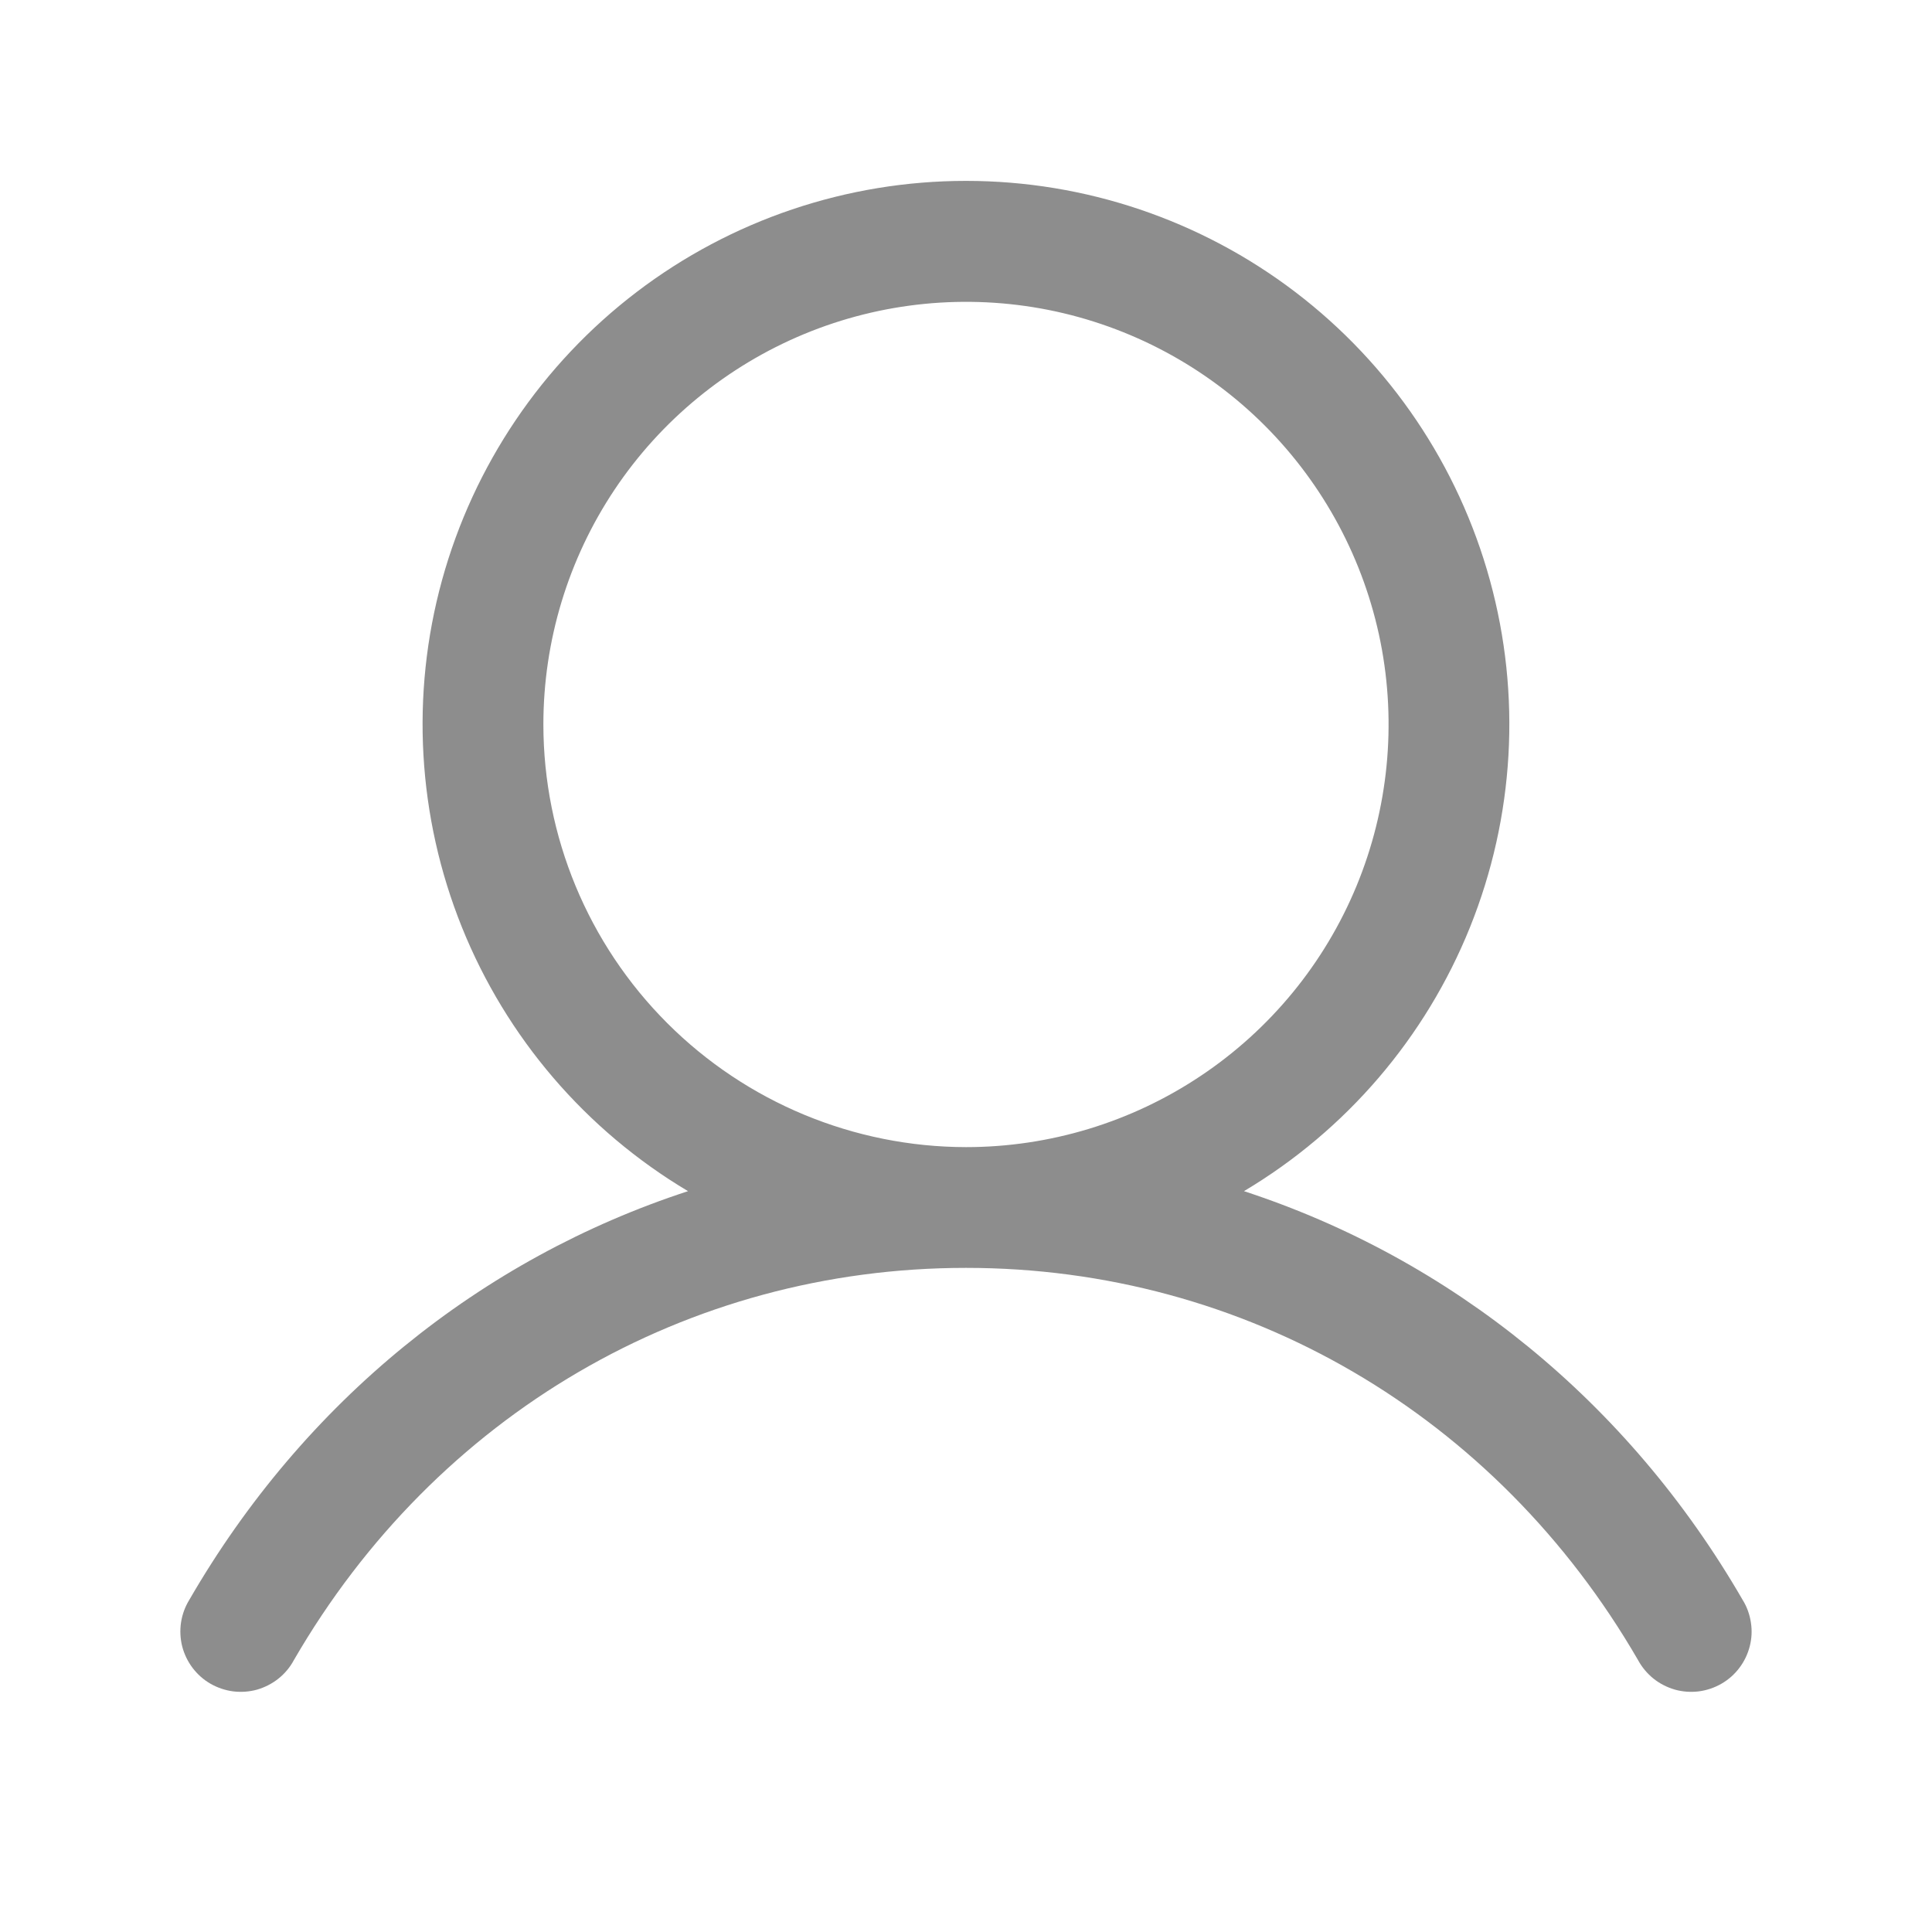 <svg xmlns="http://www.w3.org/2000/svg" width="24" height="24" viewBox="0 0 24 24" fill="none">
<path d="M21.648 19.875C20.221 17.406 18.02 15.636 15.453 14.797C16.723 14.041 17.709 12.889 18.261 11.518C18.813 10.146 18.9 8.632 18.508 7.207C18.116 5.781 17.267 4.524 16.091 3.628C14.915 2.732 13.478 2.247 12 2.247C10.521 2.247 9.084 2.732 7.908 3.628C6.733 4.524 5.884 5.781 5.491 7.207C5.099 8.632 5.186 10.146 5.738 11.518C6.29 12.889 7.277 14.041 8.547 14.797C5.979 15.635 3.779 17.405 2.351 19.875C2.299 19.96 2.264 20.055 2.249 20.154C2.234 20.253 2.239 20.354 2.263 20.451C2.288 20.548 2.332 20.639 2.392 20.719C2.453 20.799 2.528 20.866 2.615 20.916C2.702 20.966 2.798 20.998 2.897 21.011C2.996 21.023 3.097 21.016 3.194 20.989C3.29 20.961 3.38 20.915 3.458 20.853C3.537 20.79 3.602 20.713 3.649 20.625C5.416 17.572 8.537 15.75 12 15.75C15.462 15.75 18.584 17.572 20.35 20.625C20.398 20.713 20.463 20.79 20.541 20.853C20.619 20.915 20.709 20.961 20.806 20.989C20.902 21.016 21.003 21.023 21.102 21.011C21.202 20.998 21.297 20.966 21.384 20.916C21.471 20.866 21.547 20.799 21.607 20.719C21.668 20.639 21.711 20.548 21.736 20.451C21.761 20.354 21.766 20.253 21.75 20.154C21.735 20.055 21.701 19.96 21.648 19.875ZM6.75 9C6.75 7.961 7.058 6.946 7.634 6.083C8.211 5.22 9.031 4.547 9.991 4.149C10.95 3.752 12.005 3.648 13.024 3.85C14.042 4.053 14.978 4.553 15.712 5.287C16.446 6.022 16.946 6.957 17.149 7.975C17.351 8.994 17.247 10.049 16.85 11.009C16.453 11.968 15.78 12.788 14.916 13.365C14.053 13.942 13.038 14.25 12 14.25C10.608 14.248 9.273 13.694 8.289 12.71C7.305 11.726 6.751 10.392 6.75 9Z" fill="#8D8D8D"/>
</svg>